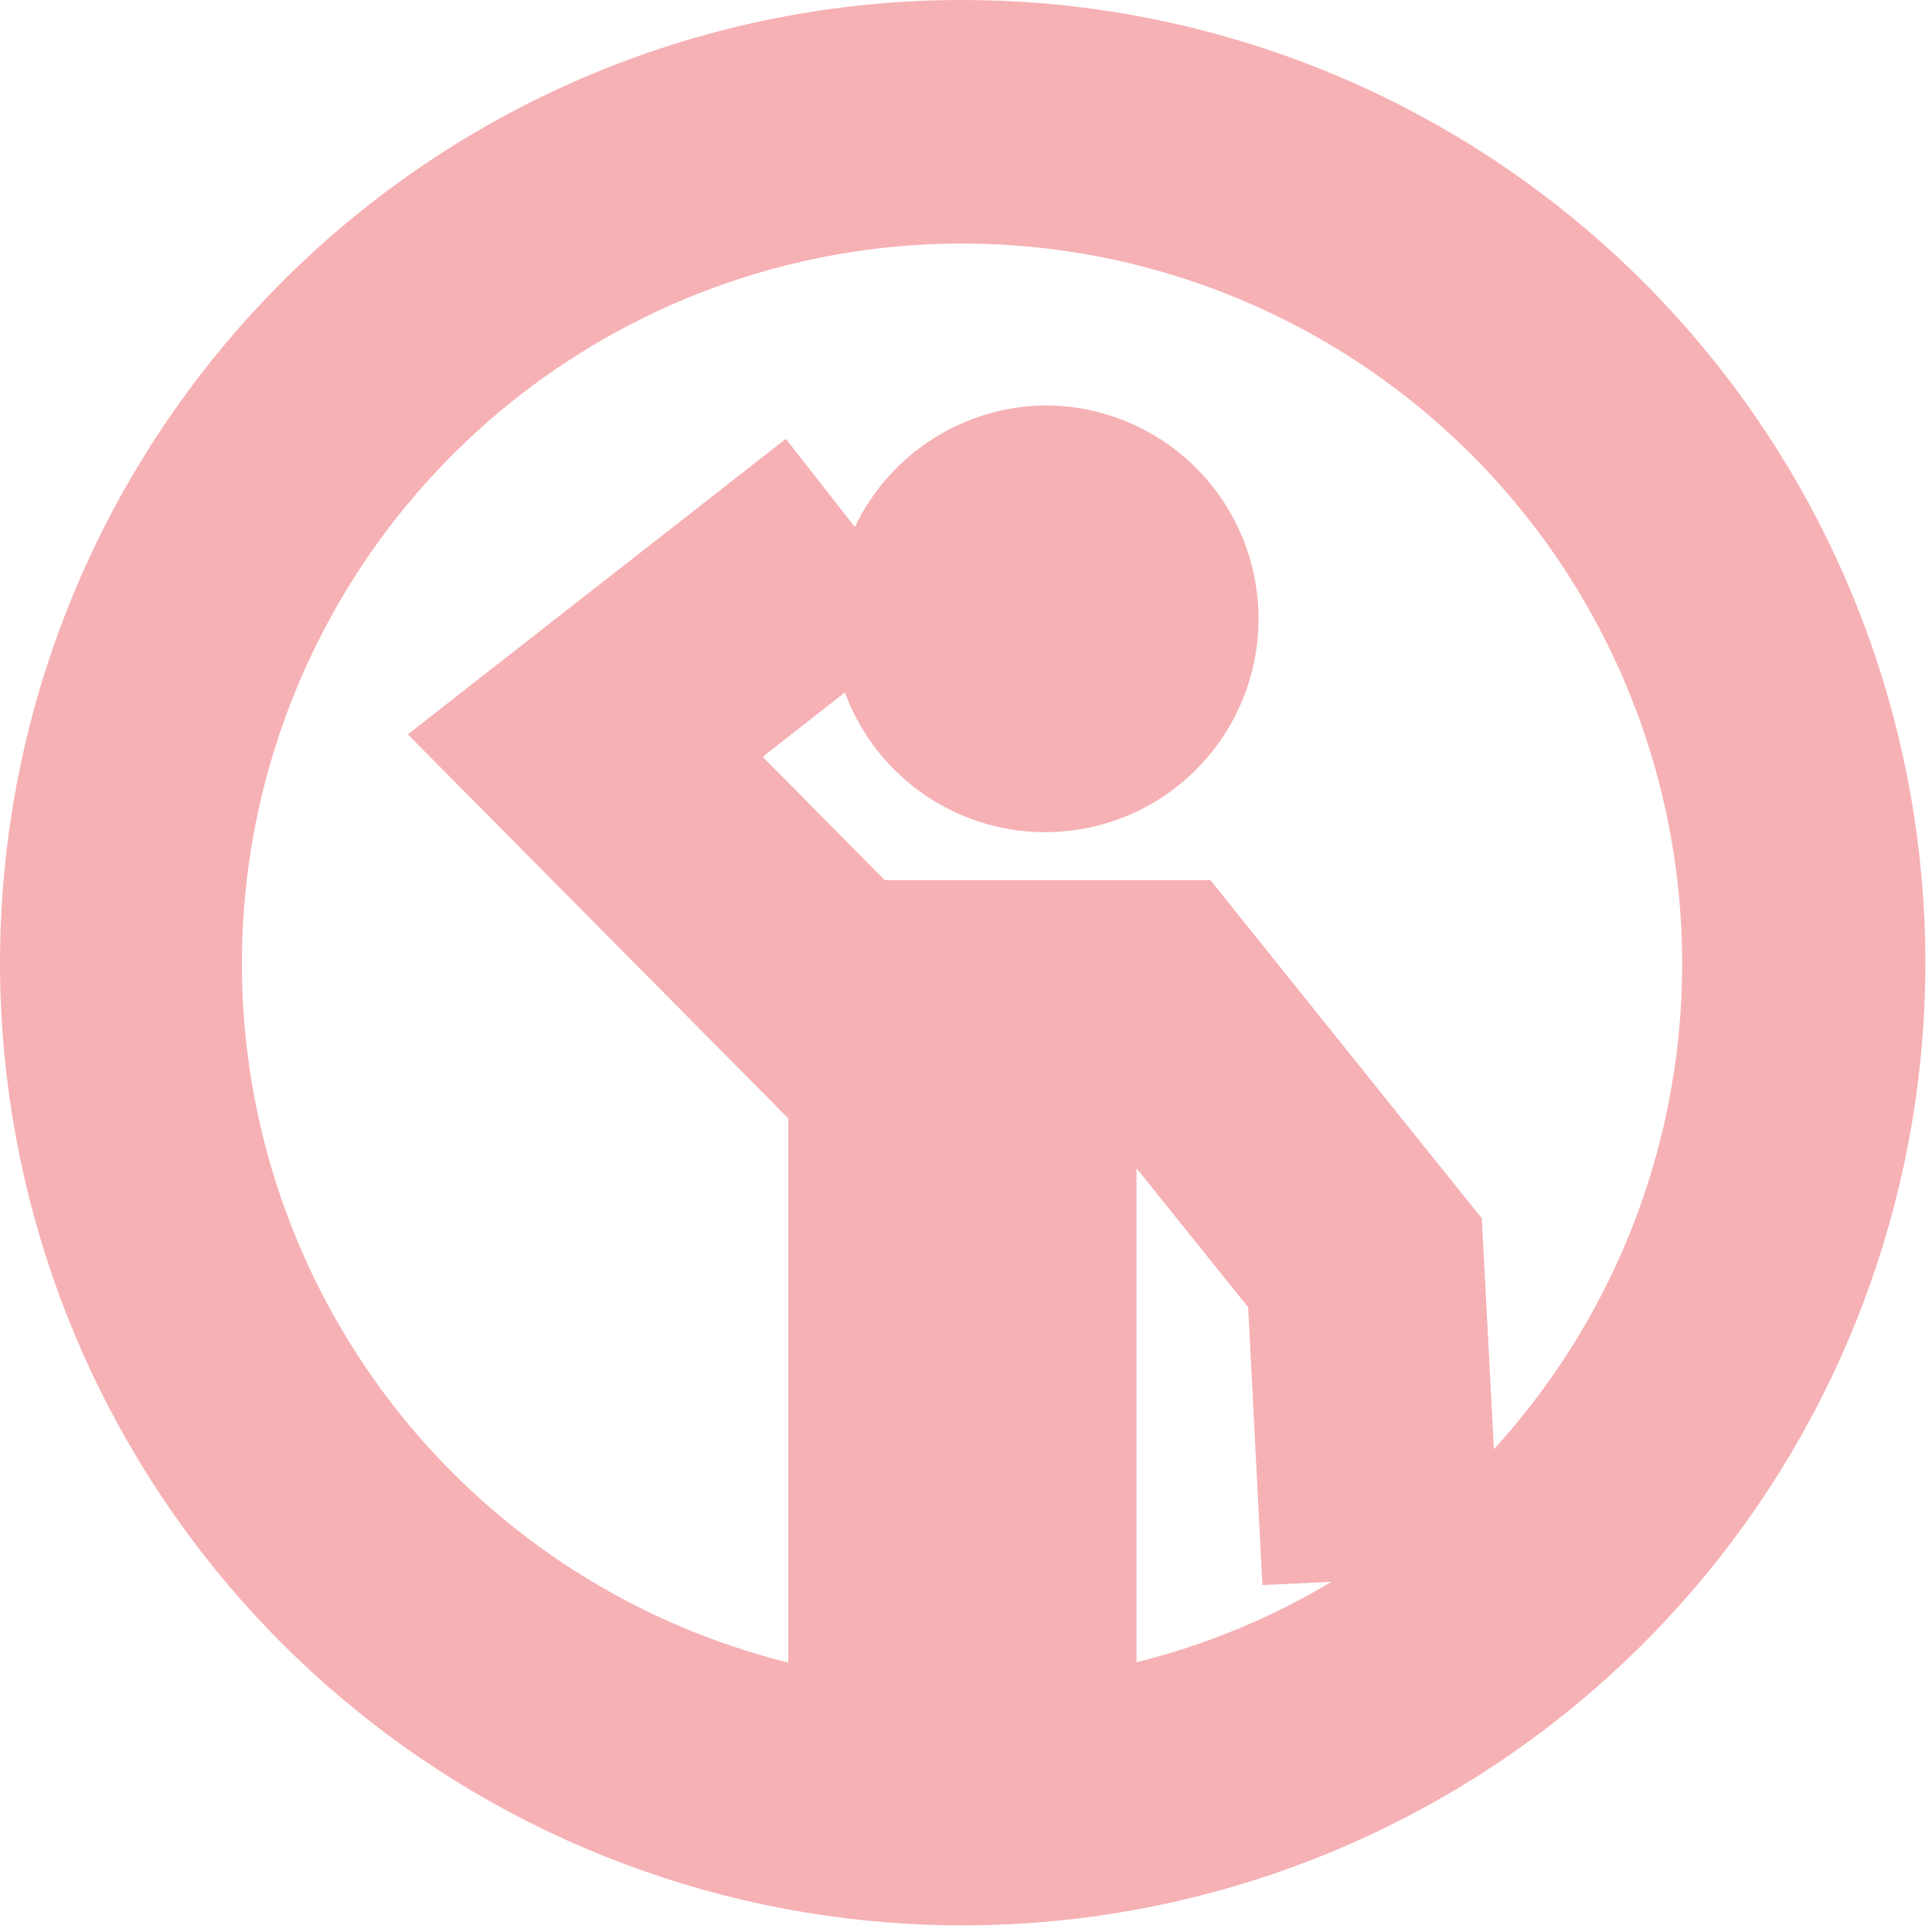 <?xml version="1.0" encoding="UTF-8"?> <svg xmlns="http://www.w3.org/2000/svg" width="205" height="205" viewBox="0 0 205 205" fill="none"><path fill-rule="evenodd" clip-rule="evenodd" d="M102.101 1.8463e-05C125.736 -0.011 148.643 8.174 166.919 23.16C185.195 38.145 197.709 59.005 202.328 82.184C206.948 105.362 203.387 129.426 192.253 150.273C181.118 171.12 163.099 187.462 141.266 196.512C119.433 205.563 95.137 206.762 72.519 199.907C49.9 193.051 30.359 178.564 17.225 158.915C4.091 139.266 -1.823 115.67 0.491 92.149C2.805 68.628 13.203 46.637 29.914 29.924C39.385 20.431 50.637 12.901 63.025 7.766C75.412 2.631 88.691 -0.008 102.101 1.8463e-05ZM111.044 43.018C115.177 43.045 119.224 44.202 122.746 46.364C126.268 48.526 129.131 51.611 131.024 55.285C132.918 58.958 133.77 63.08 133.488 67.203C133.206 71.326 131.801 75.293 129.425 78.675C127.049 82.056 123.793 84.723 120.01 86.386C116.226 88.049 112.06 88.645 107.962 88.109C103.864 87.573 99.991 85.925 96.763 83.345C93.535 80.764 91.075 77.35 89.649 73.471L80.932 80.301L93.875 93.395H128.44L157.232 129.281L158.515 153.771C169.796 141.413 176.708 125.695 178.192 109.029C179.675 92.363 175.647 75.671 166.727 61.515C157.806 47.359 144.487 36.523 128.812 30.669C113.137 24.816 95.975 24.268 79.959 29.112C63.944 33.955 49.961 43.922 40.157 57.48C30.353 71.039 25.27 87.441 25.689 104.168C26.108 120.894 32.005 137.021 42.476 150.072C52.946 163.123 67.411 172.377 83.649 176.412V118.677L43.272 77.923L83.385 46.565L90.705 55.924C92.551 52.048 95.461 48.776 99.096 46.491C102.731 44.206 106.94 43.002 111.233 43.018H111.044ZM141.233 167.846L133.95 168.186L132.44 138.715L120.592 123.96V176.375C127.87 174.575 134.839 171.7 141.27 167.846H141.233Z" fill="#F6B1B5"></path></svg> 